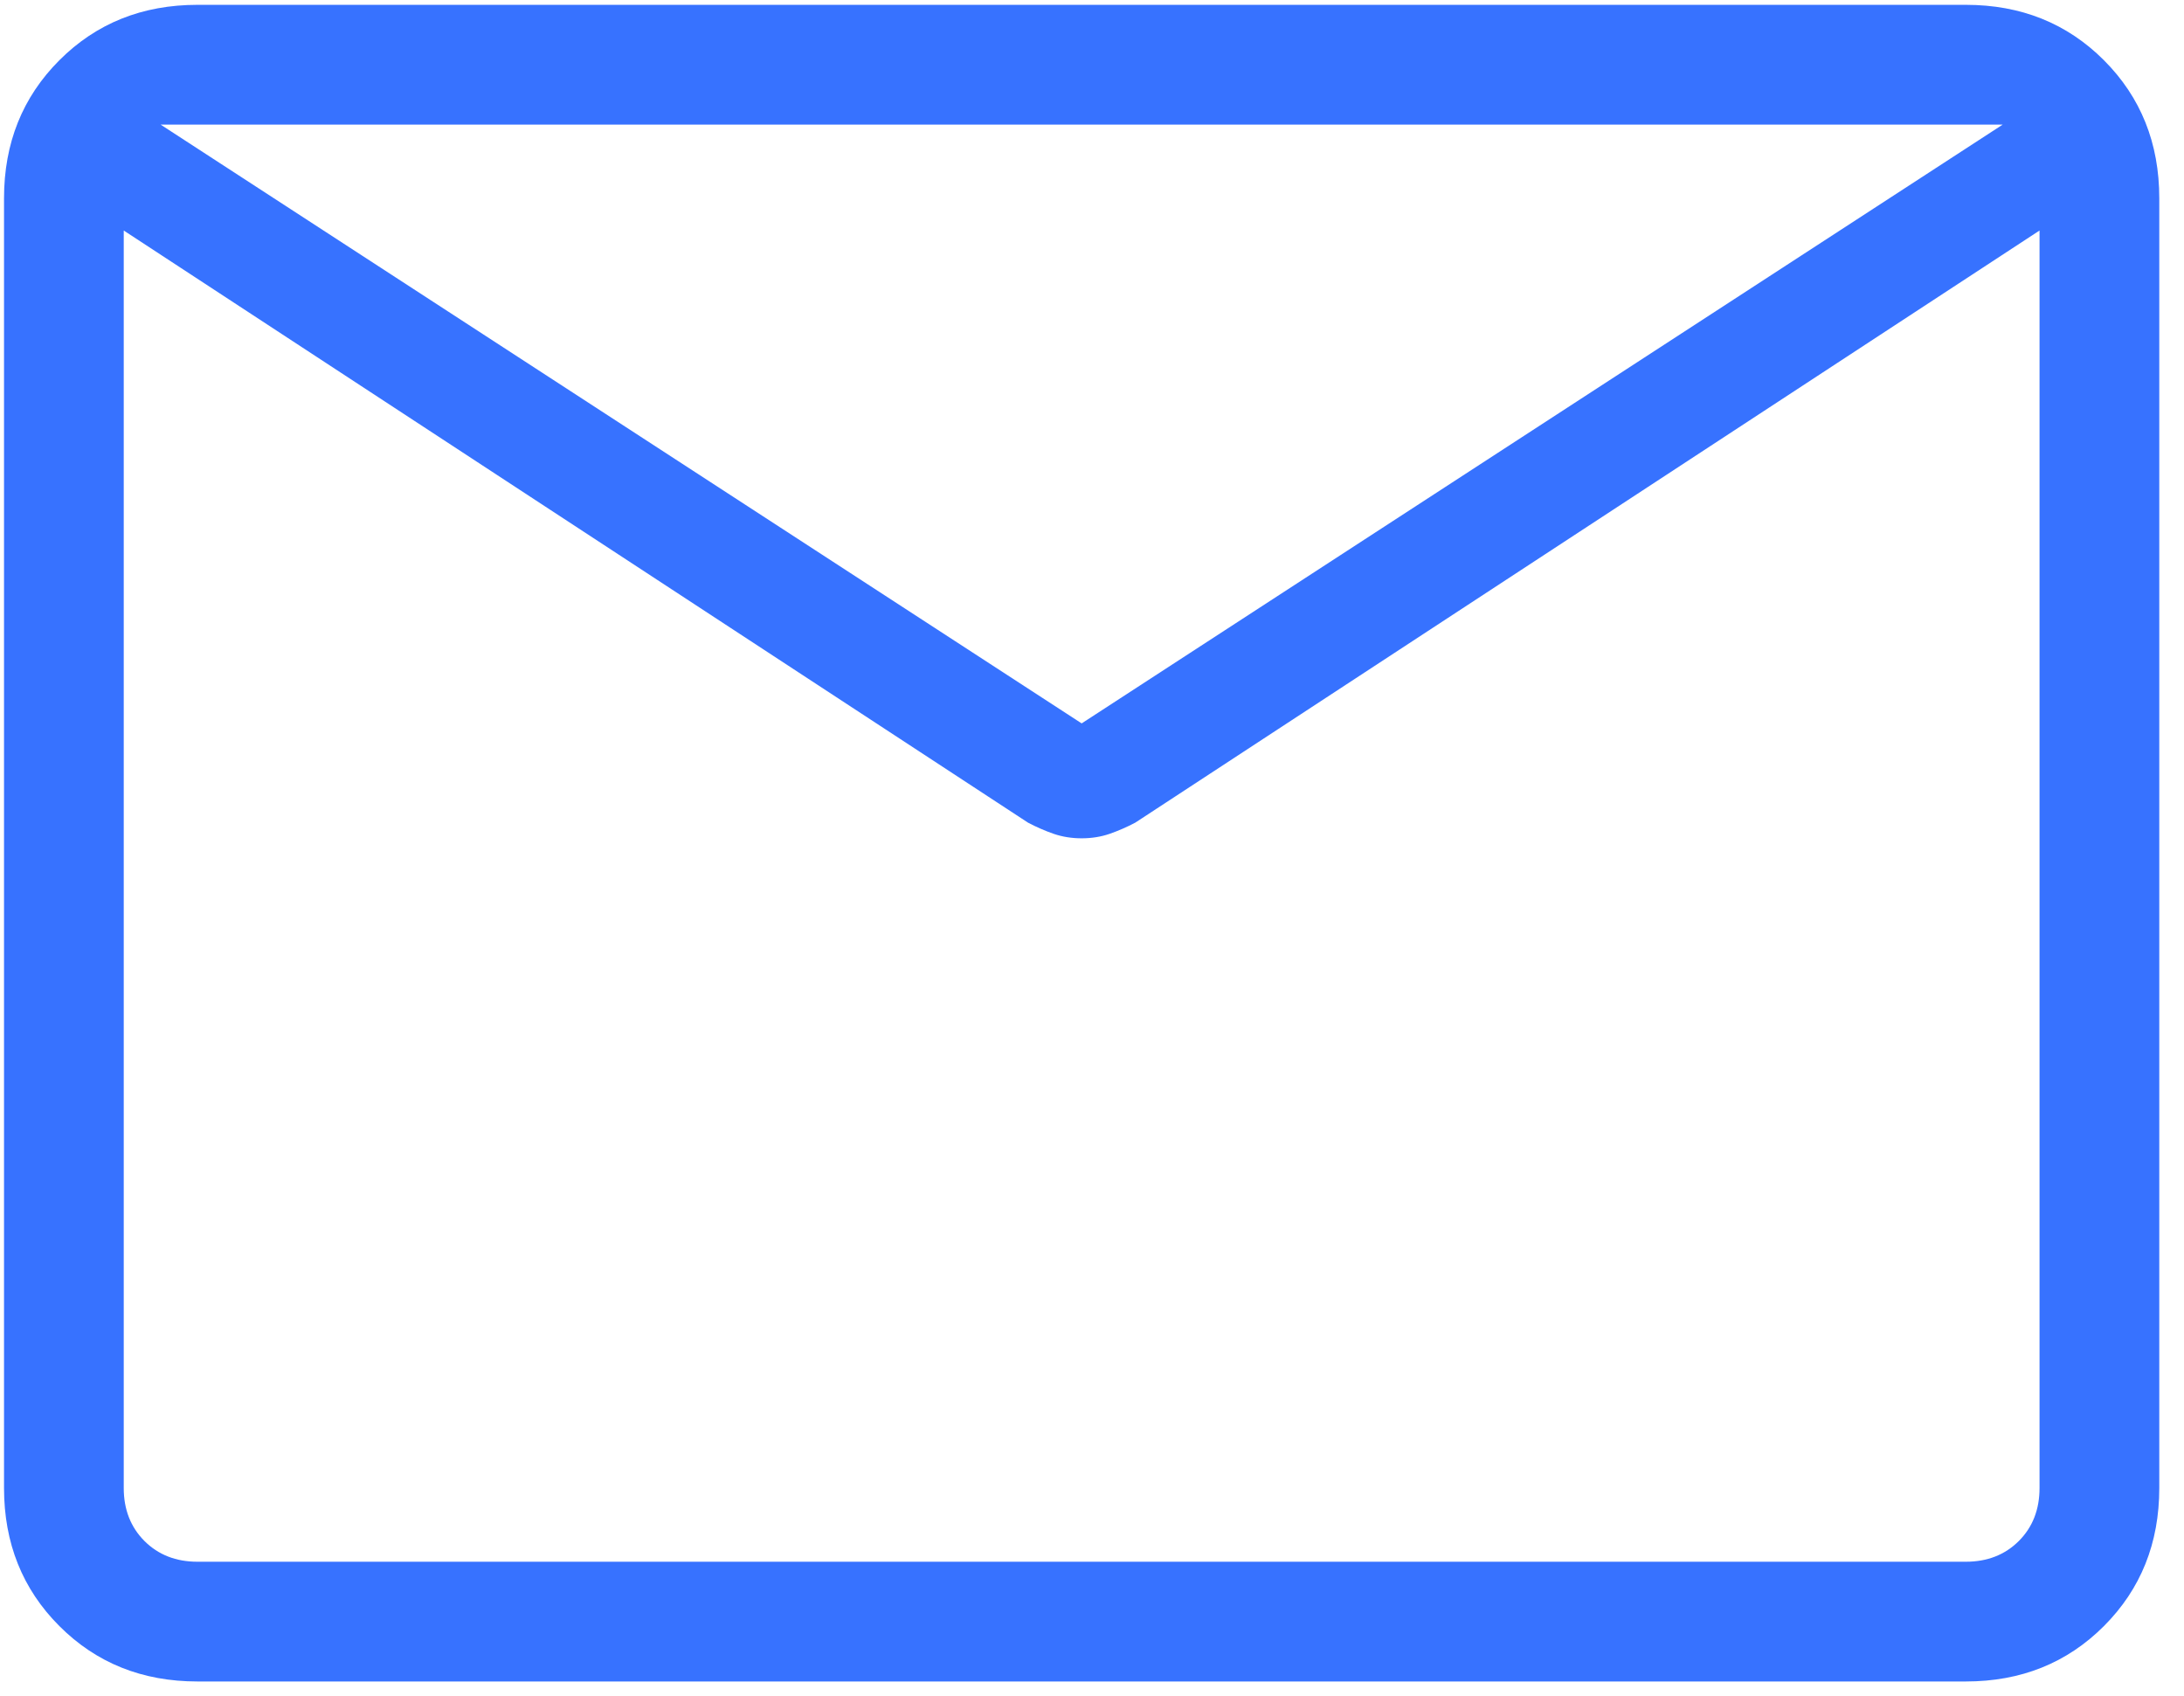 <svg width="76" height="59" viewBox="0 0 76 59" fill="none" xmlns="http://www.w3.org/2000/svg">
<path d="M6.871 58.501C4.953 58.501 3.351 57.859 2.067 56.574C0.782 55.289 0.14 53.688 0.14 51.77V6.899C0.14 4.981 0.782 3.38 2.067 2.095C3.351 0.81 4.953 0.168 6.871 0.168H68.408C70.326 0.168 71.928 0.81 73.213 2.095C74.497 3.38 75.14 4.981 75.14 6.899V51.77C75.14 53.688 74.497 55.289 73.213 56.574C71.928 57.859 70.326 58.501 68.408 58.501H6.871ZM70.973 8.02L39.506 28.621C39.213 28.776 38.915 28.905 38.614 29.01C38.312 29.114 37.987 29.166 37.64 29.166C37.292 29.166 36.968 29.114 36.666 29.01C36.364 28.905 36.067 28.776 35.773 28.621L4.306 8.02V51.77C4.306 52.518 4.547 53.133 5.027 53.614C5.508 54.094 6.123 54.335 6.871 54.335H68.408C69.156 54.335 69.771 54.094 70.252 53.614C70.733 53.133 70.973 52.518 70.973 51.77V8.02ZM37.64 25.168L69.691 4.335H5.589L37.64 25.168ZM4.306 8.902V5.52V5.665V5.452V8.902Z" fill="#3772FF"/>
</svg>
